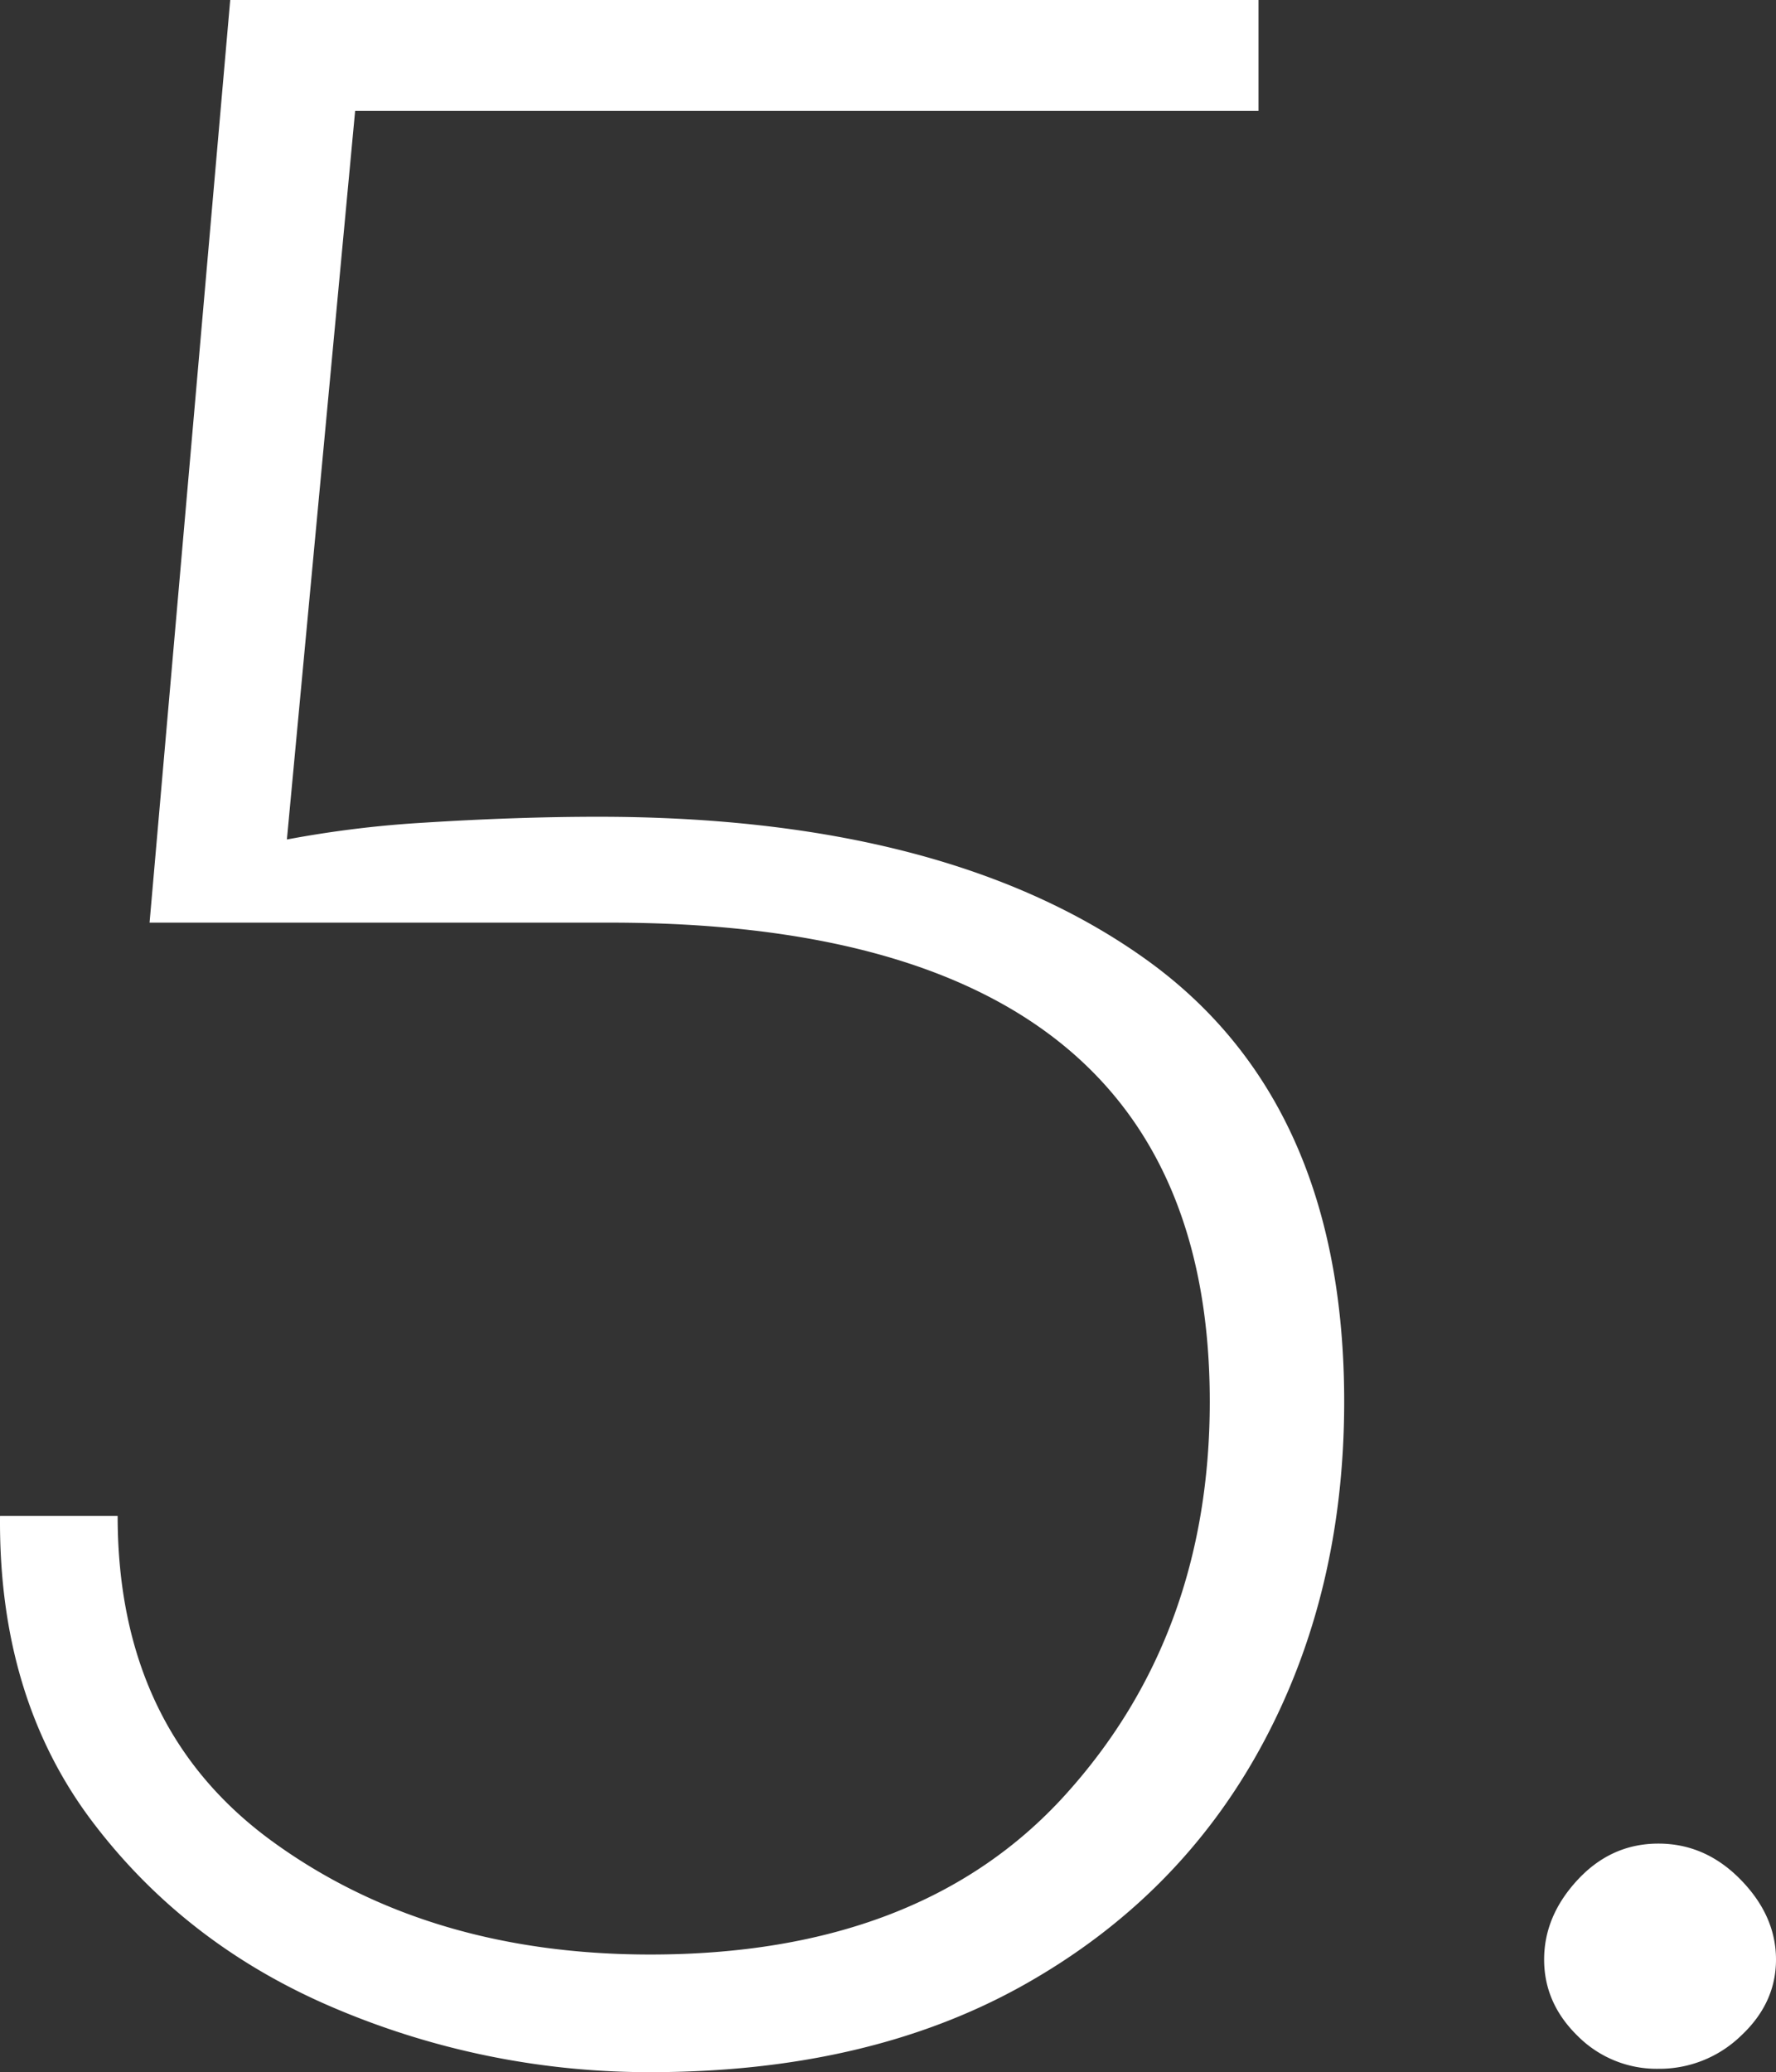 <svg xmlns="http://www.w3.org/2000/svg" width="528.509" height="616.5" viewBox="0 0 528.509 616.5">
  <rect x="0" y="0" width="528.509" height="616.5" fill="#333333" stroke="none"/>
  <path id="Tracé_72" data-name="Tracé 72" d="M266.5,927a238.962,238.962,0,0,1-93.25-18.75Q128.5,889.5,100.5,852.5T73,761.5h35q0,63.5,46.25,97T266.5,892Q347,892,390,844.5t43-117Q433,585,254.5,585h-137l24-274.5h306v33h-276l9-19.5-23,245.5-10-7a322.692,322.692,0,0,1,51.75-7.25Q227,553.5,251,553.5q103.5,0,162.75,42.25T473,727.5q0,57-24.5,102.25T377.75,901Q331.5,927,266.5,927Zm266-33.5q0-13,10-23.75t24-10.75q14,0,24.5,10.75t10.5,23.75q0,13-10.5,22.75A34.873,34.873,0,0,1,566.5,926a33.156,33.156,0,0,1-24-9.75Q532.5,906.5,532.5,893.5Z" transform="translate(-72.991 -310.5)" fill="#fff"/>
</svg>
